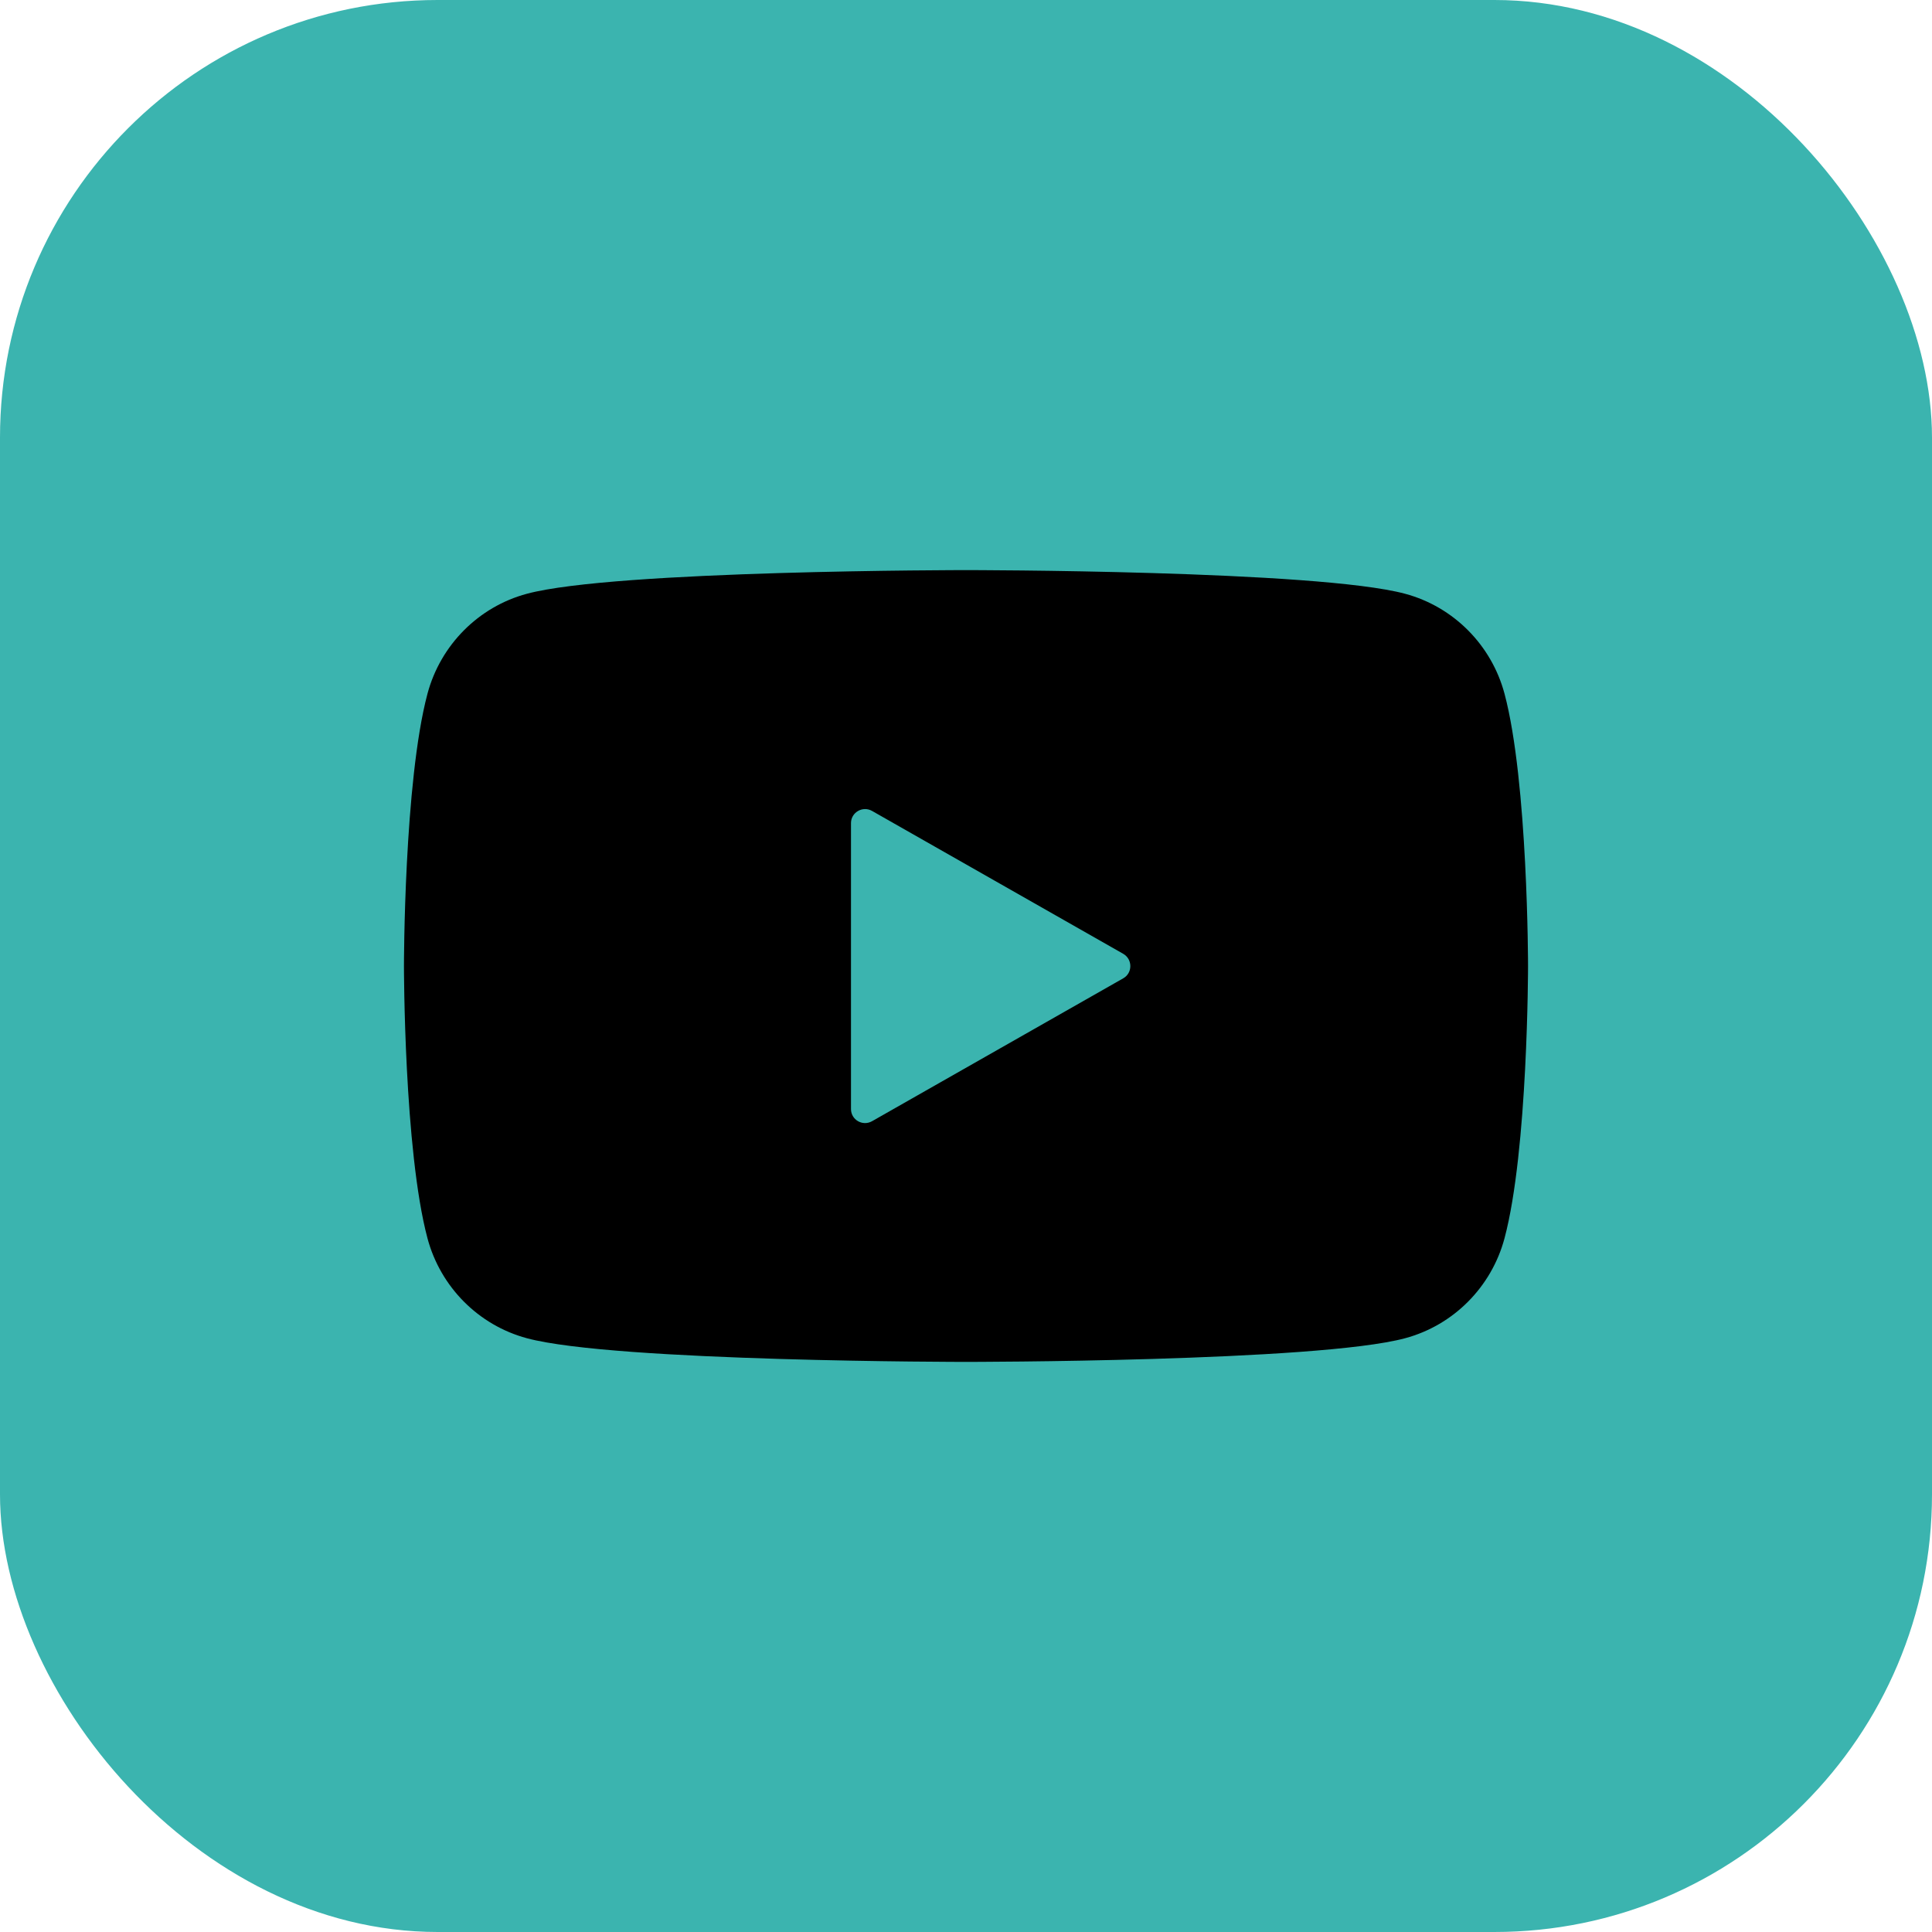 <?xml version="1.0" encoding="UTF-8"?>
<svg xmlns="http://www.w3.org/2000/svg" id="Layer_2" viewBox="0 0 141.28 141.28">
  <defs>
    <style>.cls-1,.cls-2{stroke-width:0px;}.cls-2{fill:#3bb4af;}</style>
  </defs>
  <g id="Social_media">
    <rect class="cls-2" x="0" y="0" width="141.28" height="141.28" rx="32" ry="32"></rect>
    <path class="cls-1" d="m111.74,70.64s0,13.46-1.72,19.91c-.95,3.56-3.73,6.36-7.27,7.31-6.41,1.73-32.11,1.73-32.11,1.73,0,0-25.7,0-32.11-1.73-3.54-.95-6.32-3.75-7.27-7.31-1.72-6.45-1.72-19.91-1.72-19.91,0,0,0-13.46,1.72-19.91.95-3.56,3.73-6.36,7.27-7.31,6.41-1.73,32.11-1.73,32.11-1.73,0,0,25.7,0,32.11,1.73,3.54.95,6.32,3.75,7.27,7.31,1.72,6.45,1.72,19.91,1.72,19.91Zm-47.97,11.35l18.37-10.45c.69-.39.69-1.39,0-1.79l-18.37-10.45c-.69-.39-1.54.11-1.54.89v20.91c0,.79.85,1.28,1.54.89Z"></path>
  </g>
</svg>
